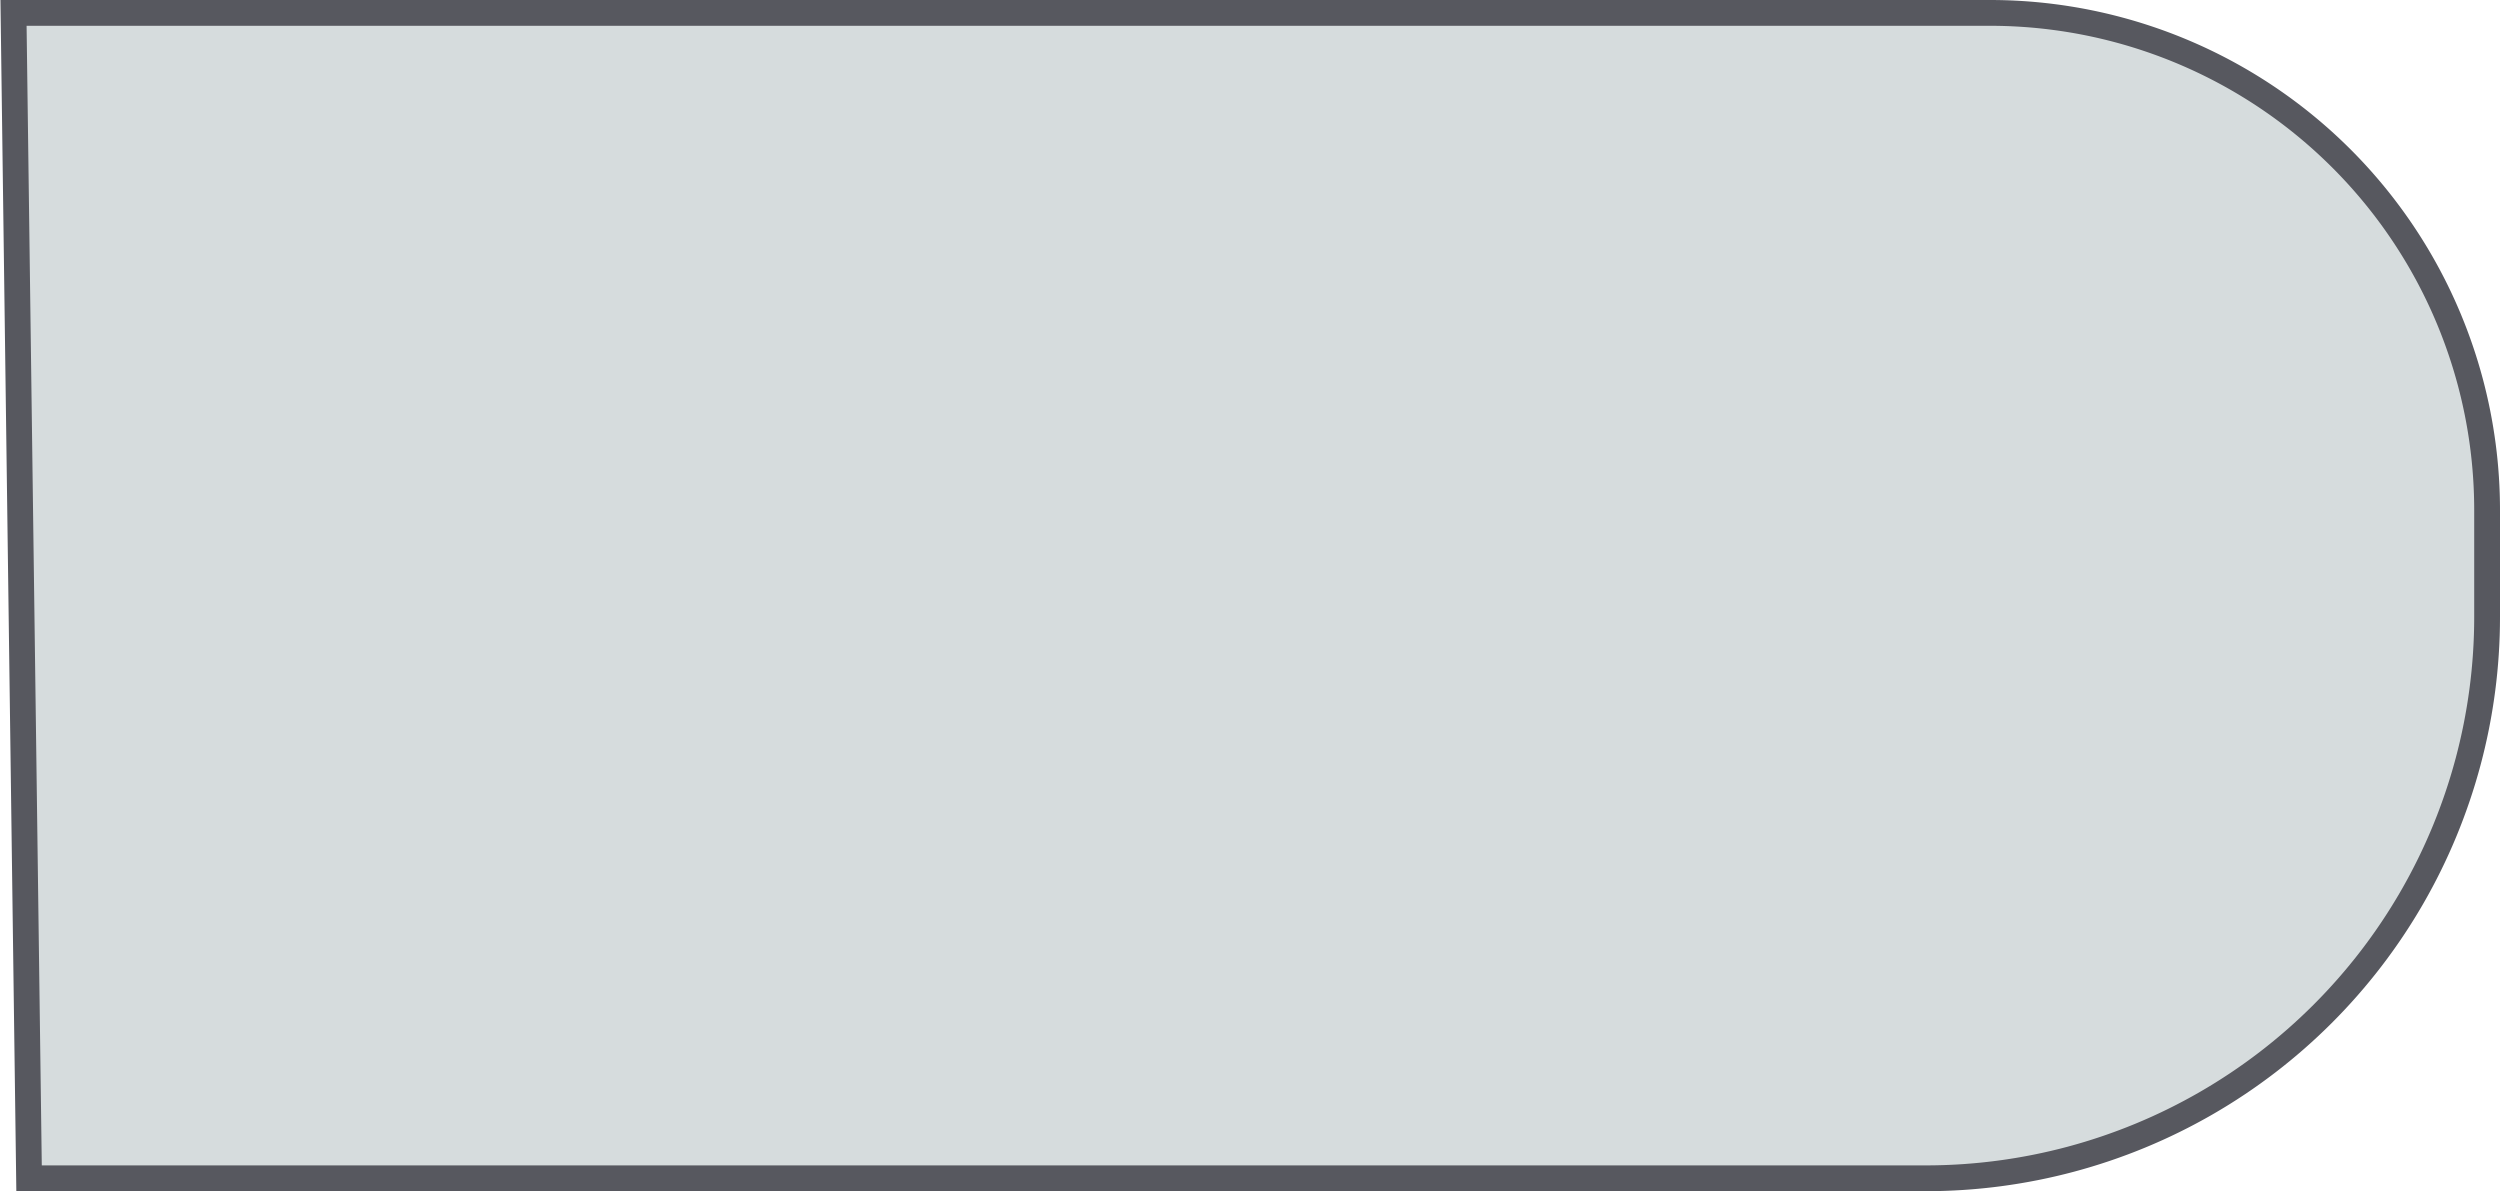 <svg xmlns="http://www.w3.org/2000/svg" viewBox="0 0 160.89 76.68"><defs><style>.\38 328fe61-ee06-4bc6-90ff-9692d8312771{fill:#d6dcdd;stroke:#57585f;stroke-miterlimit:10;stroke-width:1.66px;}</style></defs><title>Asset 24</title><g id="361ccde6-6801-415e-93a7-f88f4fadbb5d" data-name="Layer 2"><g id="1cab81cd-1d23-47e8-95be-1c1f75e16823" data-name="Layer 1"><path class="8328fe61-ee06-4bc6-90ff-9692d8312771" d="M160.06,32.85V39.7a36.13,36.13,0,0,1-36.13,36.13l-122.06,0-1-75H128A32,32,0,0,1,160.06,32.85Z"/></g></g></svg>